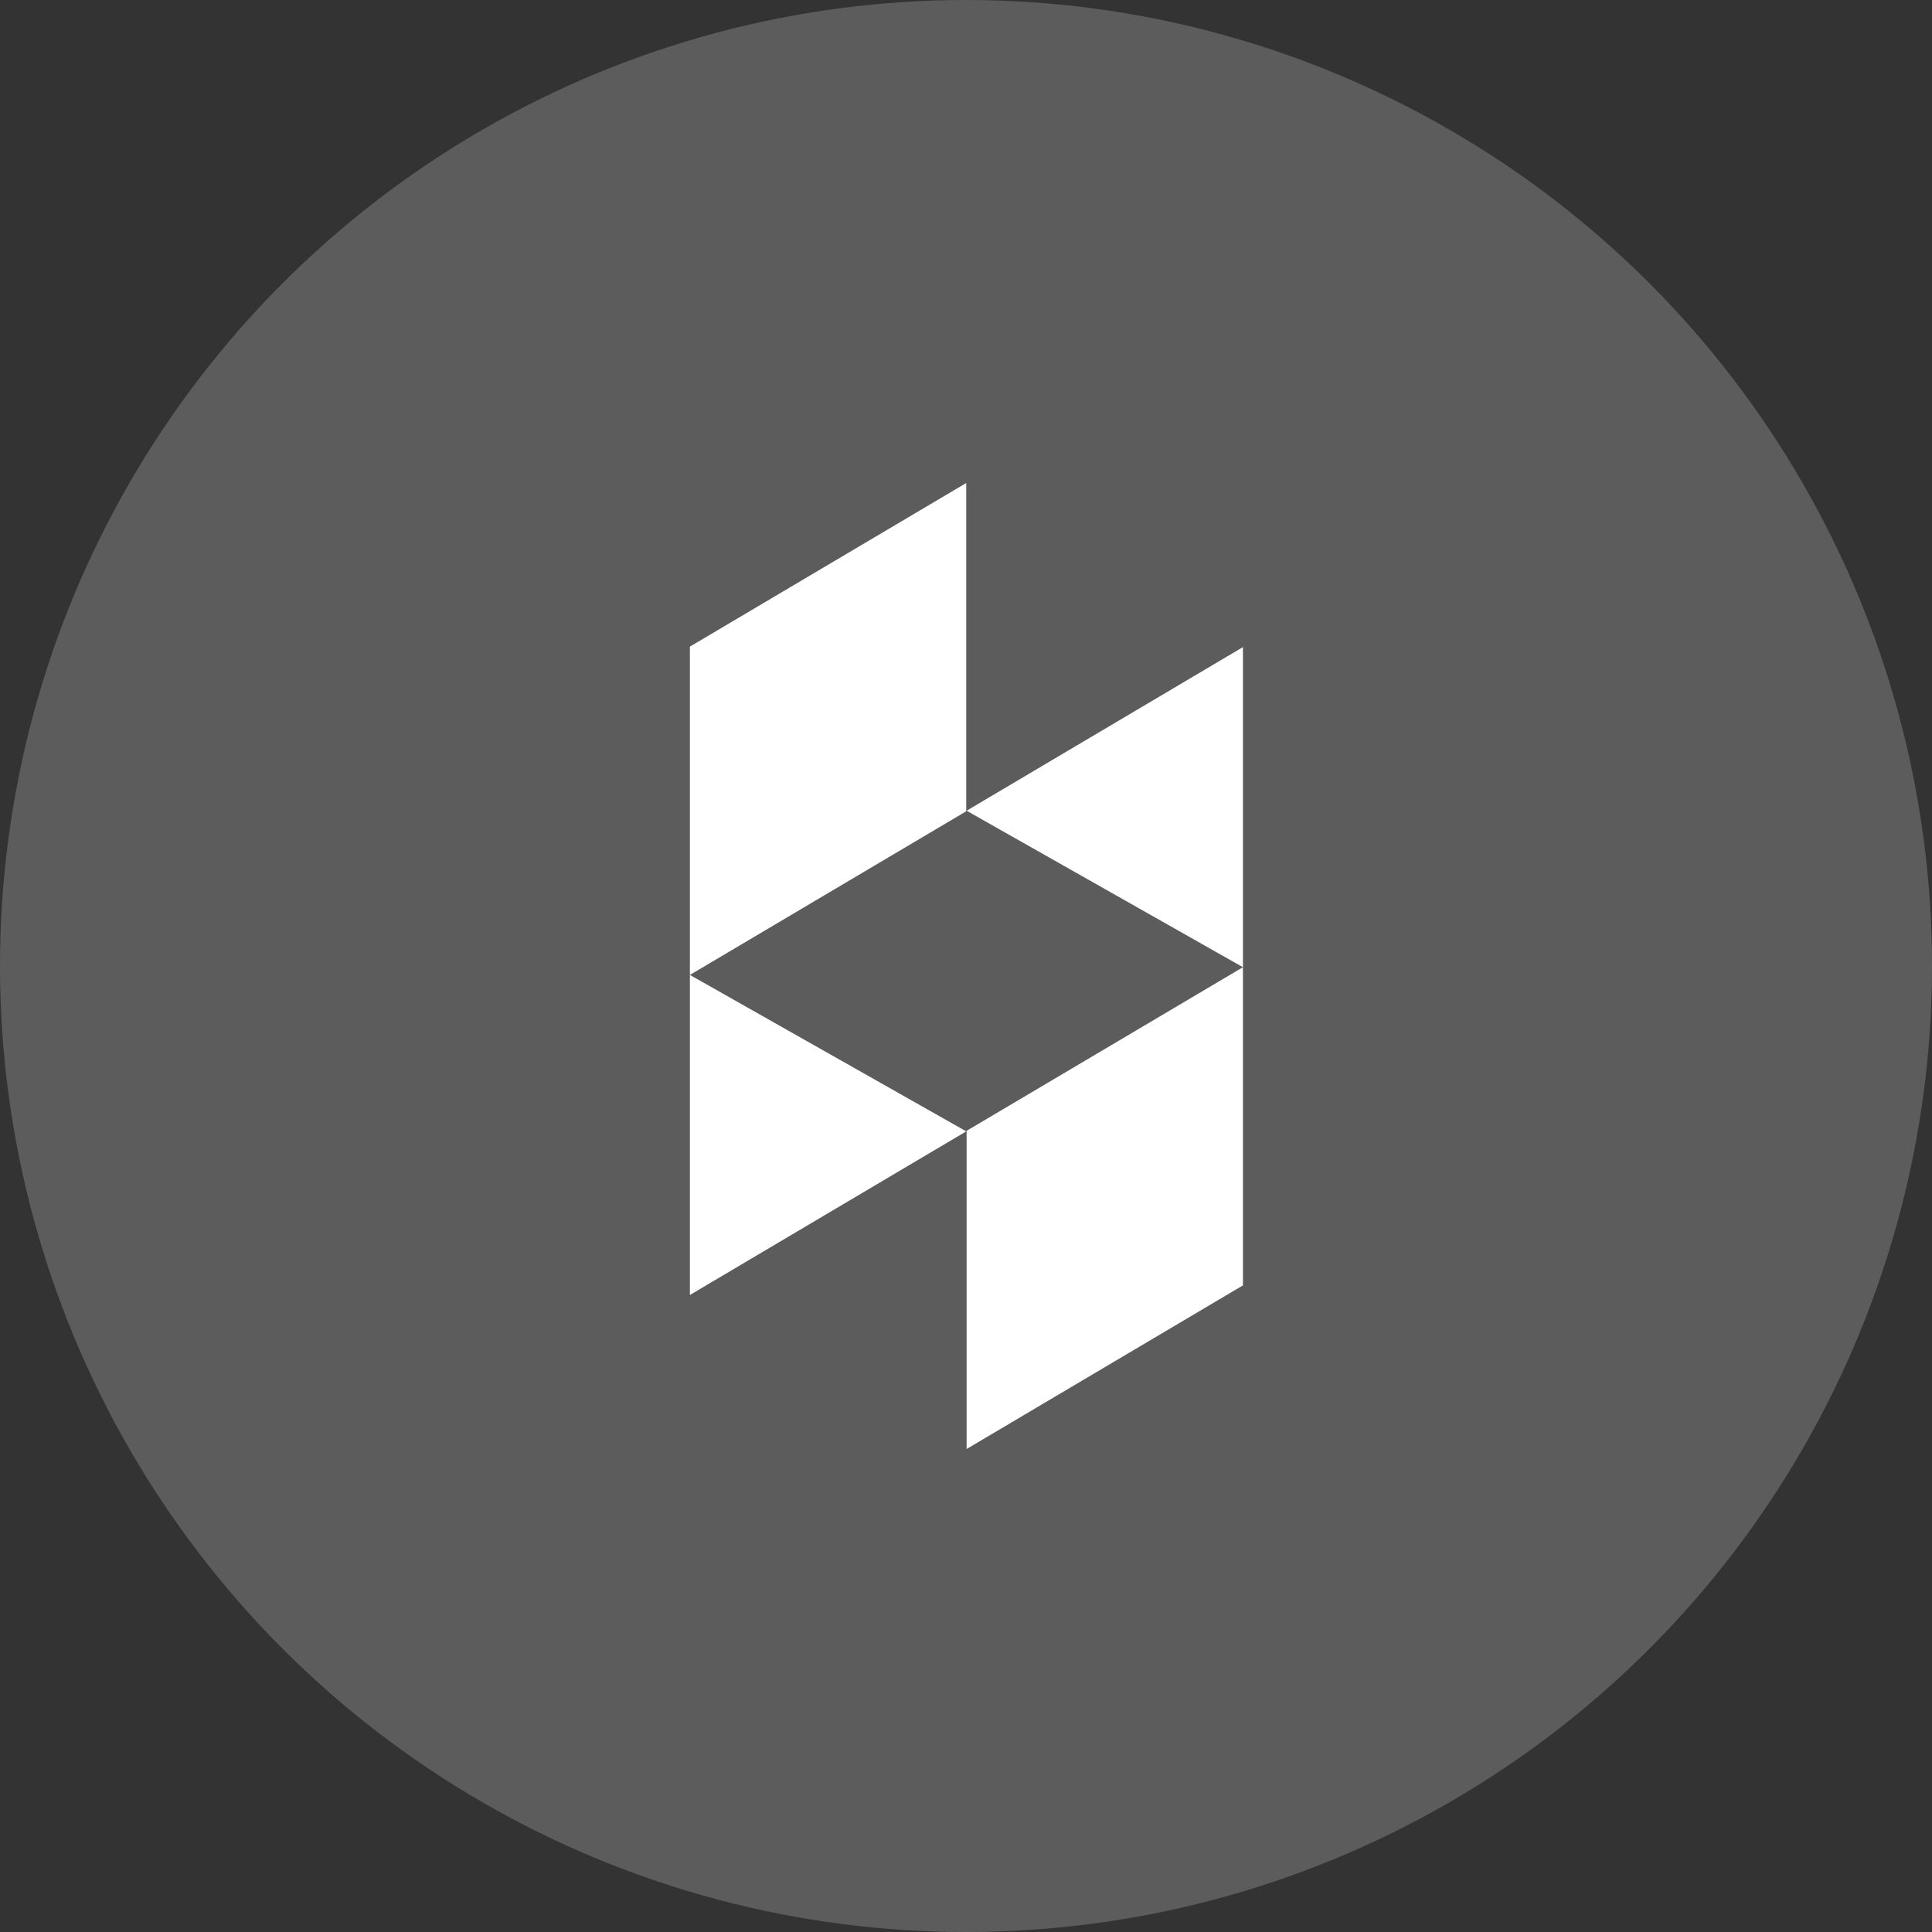 <svg id="Calque_1" data-name="Calque 1" xmlns="http://www.w3.org/2000/svg" viewBox="0 0 32 32">
  <rect x="0" y="0" width="32" height="32" fill="#333333" stroke="none"/>
  <defs>
    <style>
      .cls-1 {
        fill: #5d5c5c;
      }

      .cls-2 {
        fill: #fff;
      }
    </style>
  </defs>
  <title>4e6ffd94-b357-4db1-ad53-20495d29af62</title>
  <circle class="cls-1" cx="16" cy="16" r="16"/>
  <g>
    <g>
      <polygon class="cls-2" points="16.01 24 20.587 21.29 20.587 16.02 16.01 18.73 16.01 24"/>
      <polygon class="cls-2" points="16.01 13.428 20.587 16.02 20.587 10.718 16.01 13.428"/>
    </g>
    <g>
      <polygon class="cls-2" points="11.427 16.148 11.427 21.449 16.004 18.739 11.427 16.148"/>
      <polygon class="cls-2" points="16.004 8 11.427 10.71 11.427 16.148 16.004 13.437 16.004 8"/>
    </g>
  </g>
</svg>
